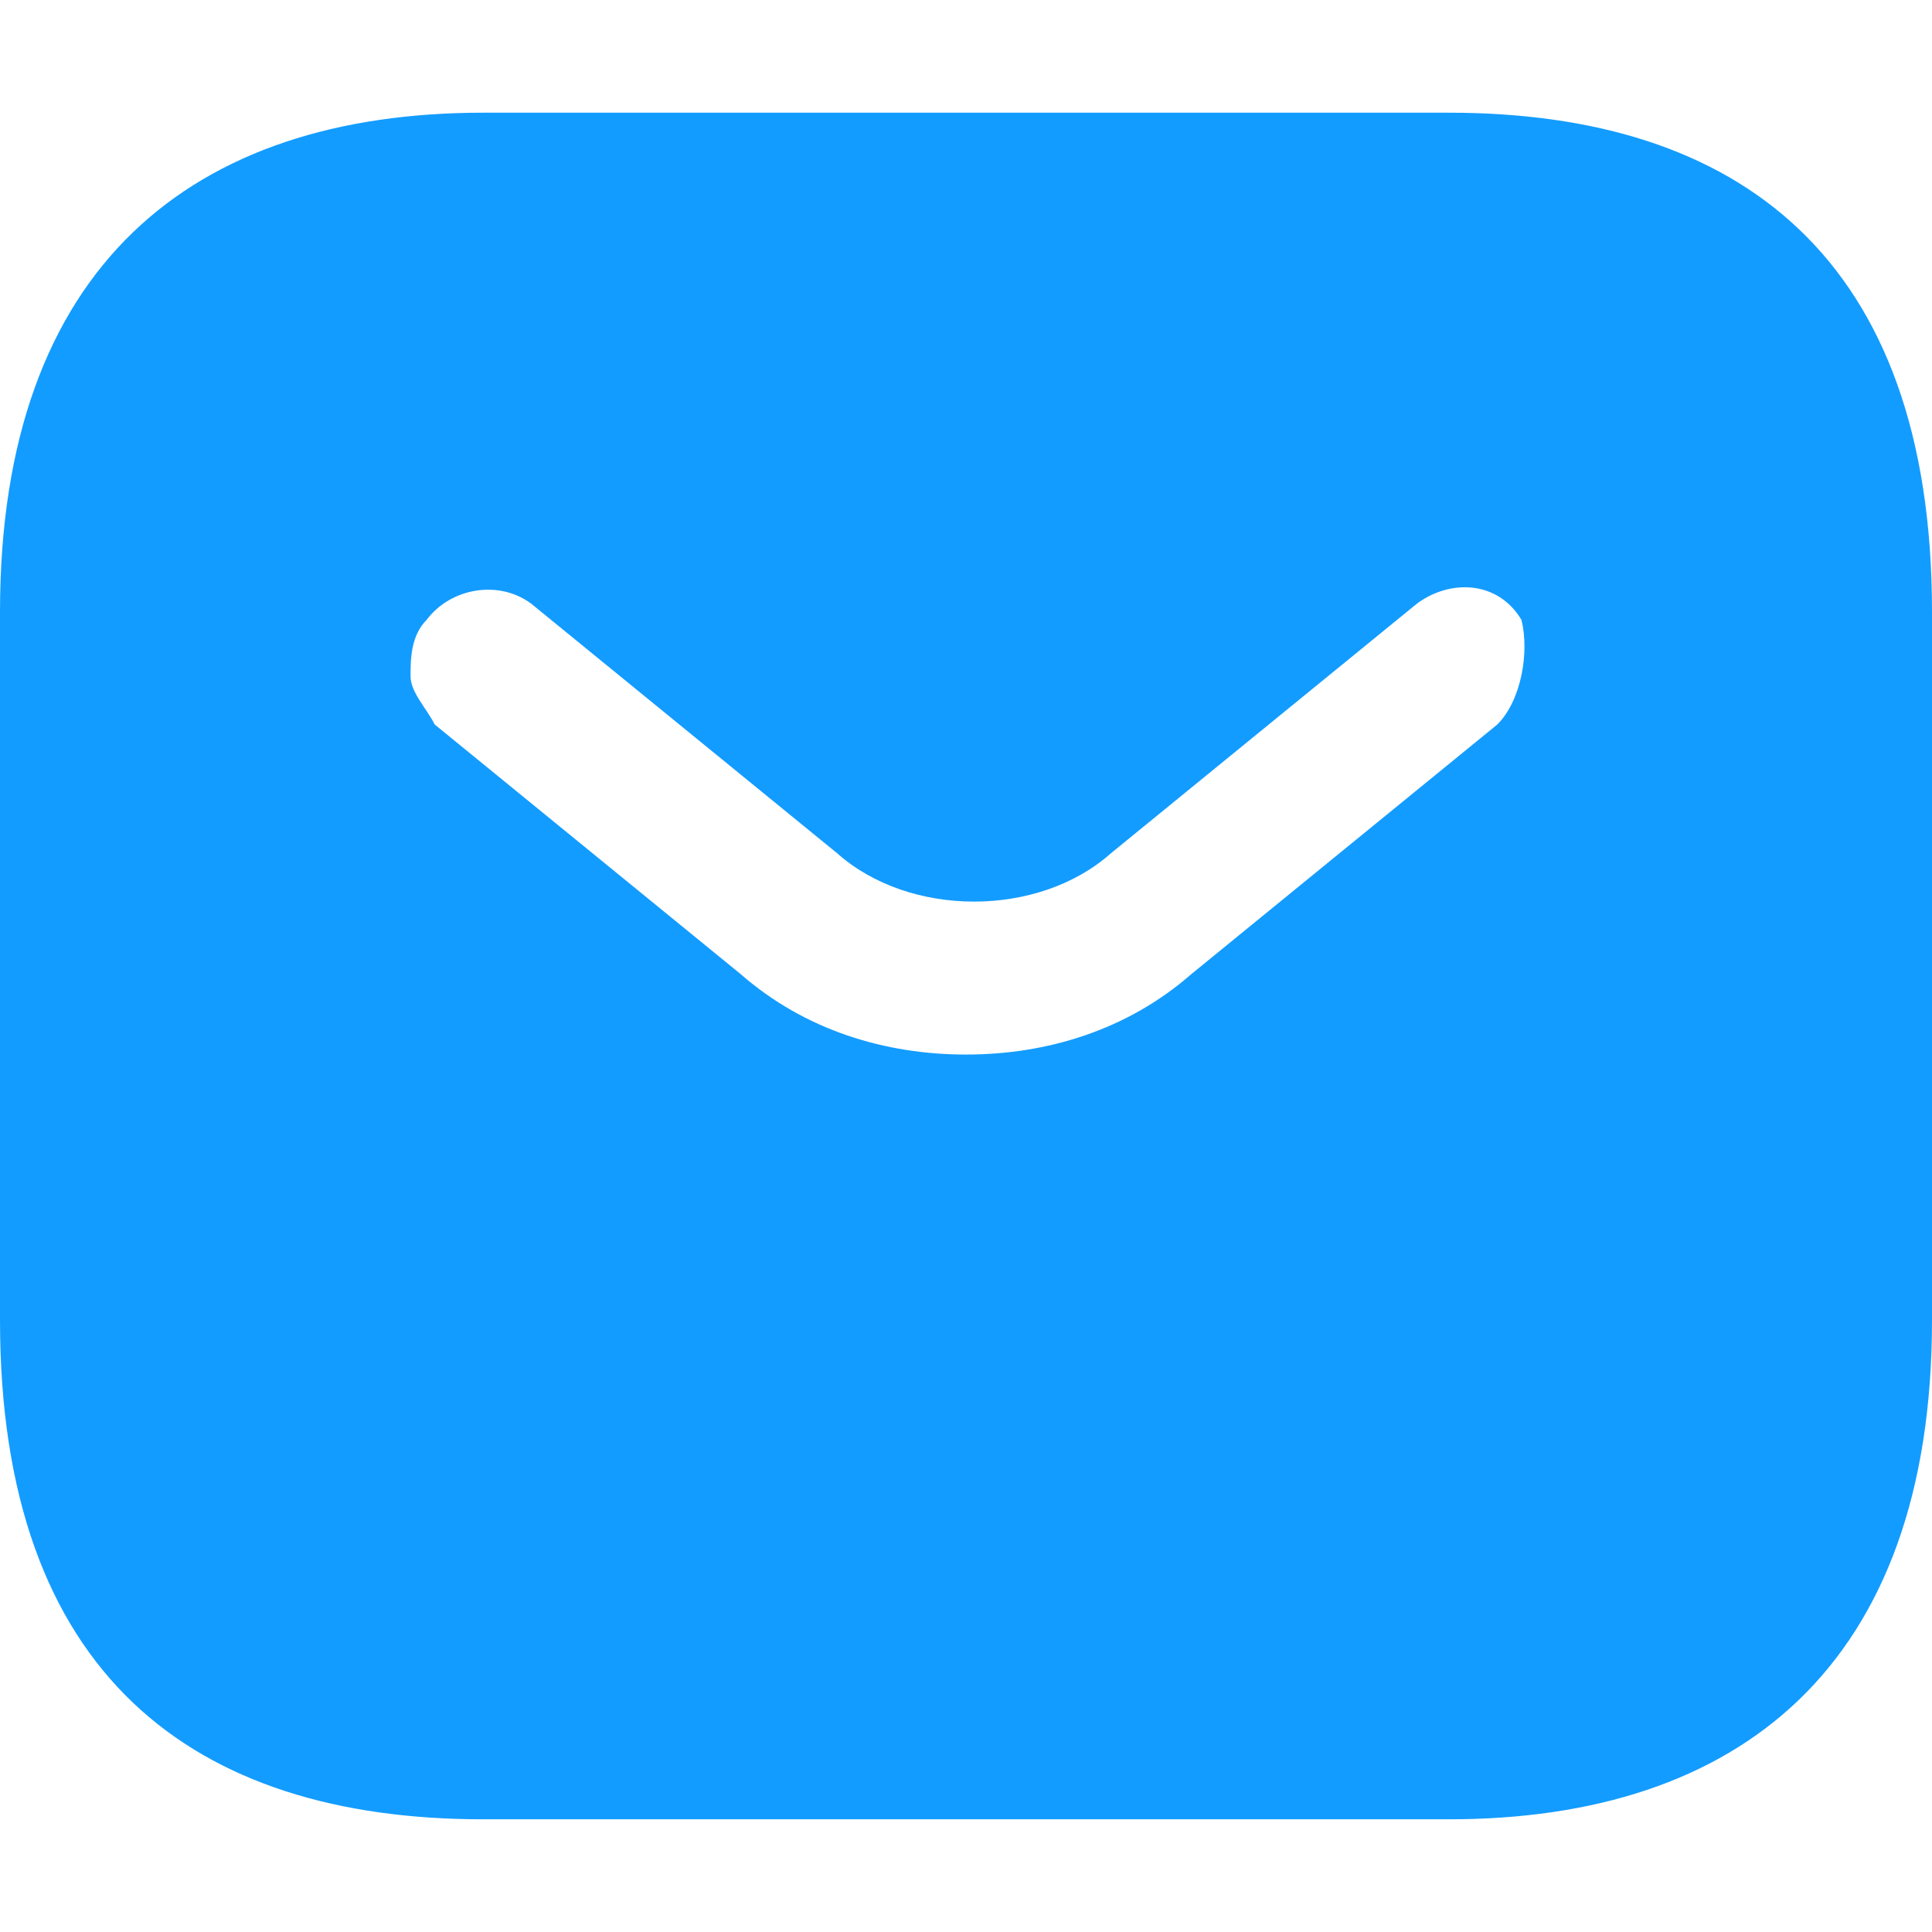 <?xml version="1.0" encoding="utf-8"?>
<!-- Generator: Adobe Illustrator 27.1.1, SVG Export Plug-In . SVG Version: 6.00 Build 0)  -->
<svg version="1.1" id="Layer_1" xmlns="http://www.w3.org/2000/svg" xmlns:xlink="http://www.w3.org/1999/xlink" x="0px" y="0px"
	 viewBox="0 0 24 24" style="enable-background:new 0 0 24 24;" xml:space="preserve">
<style type="text/css">
	.st0{fill:#139CFF;}
</style>
<path class="st0" d="M18,1.4H6c-3.6,0-6,1.9-6,6.2v8.8c0,4.4,2.4,6.2,6,6.2h12c3.6,0,6-1.9,6-6.2V7.6C24,3.2,21.6,1.4,18,1.4z
	 M18.6,9l-3.8,3.1c-0.8,0.7-1.8,1-2.8,1s-2-0.3-2.8-1L5.4,9C5.3,8.8,5.1,8.6,5.1,8.4c0-0.2,0-0.5,0.2-0.7c0.3-0.4,0.9-0.5,1.3-0.2
	l3.8,3.1c0.9,0.8,2.5,0.8,3.4,0l3.8-3.1c0.4-0.3,1-0.3,1.3,0.2C19,8.1,18.9,8.7,18.6,9z"/>
</svg>
